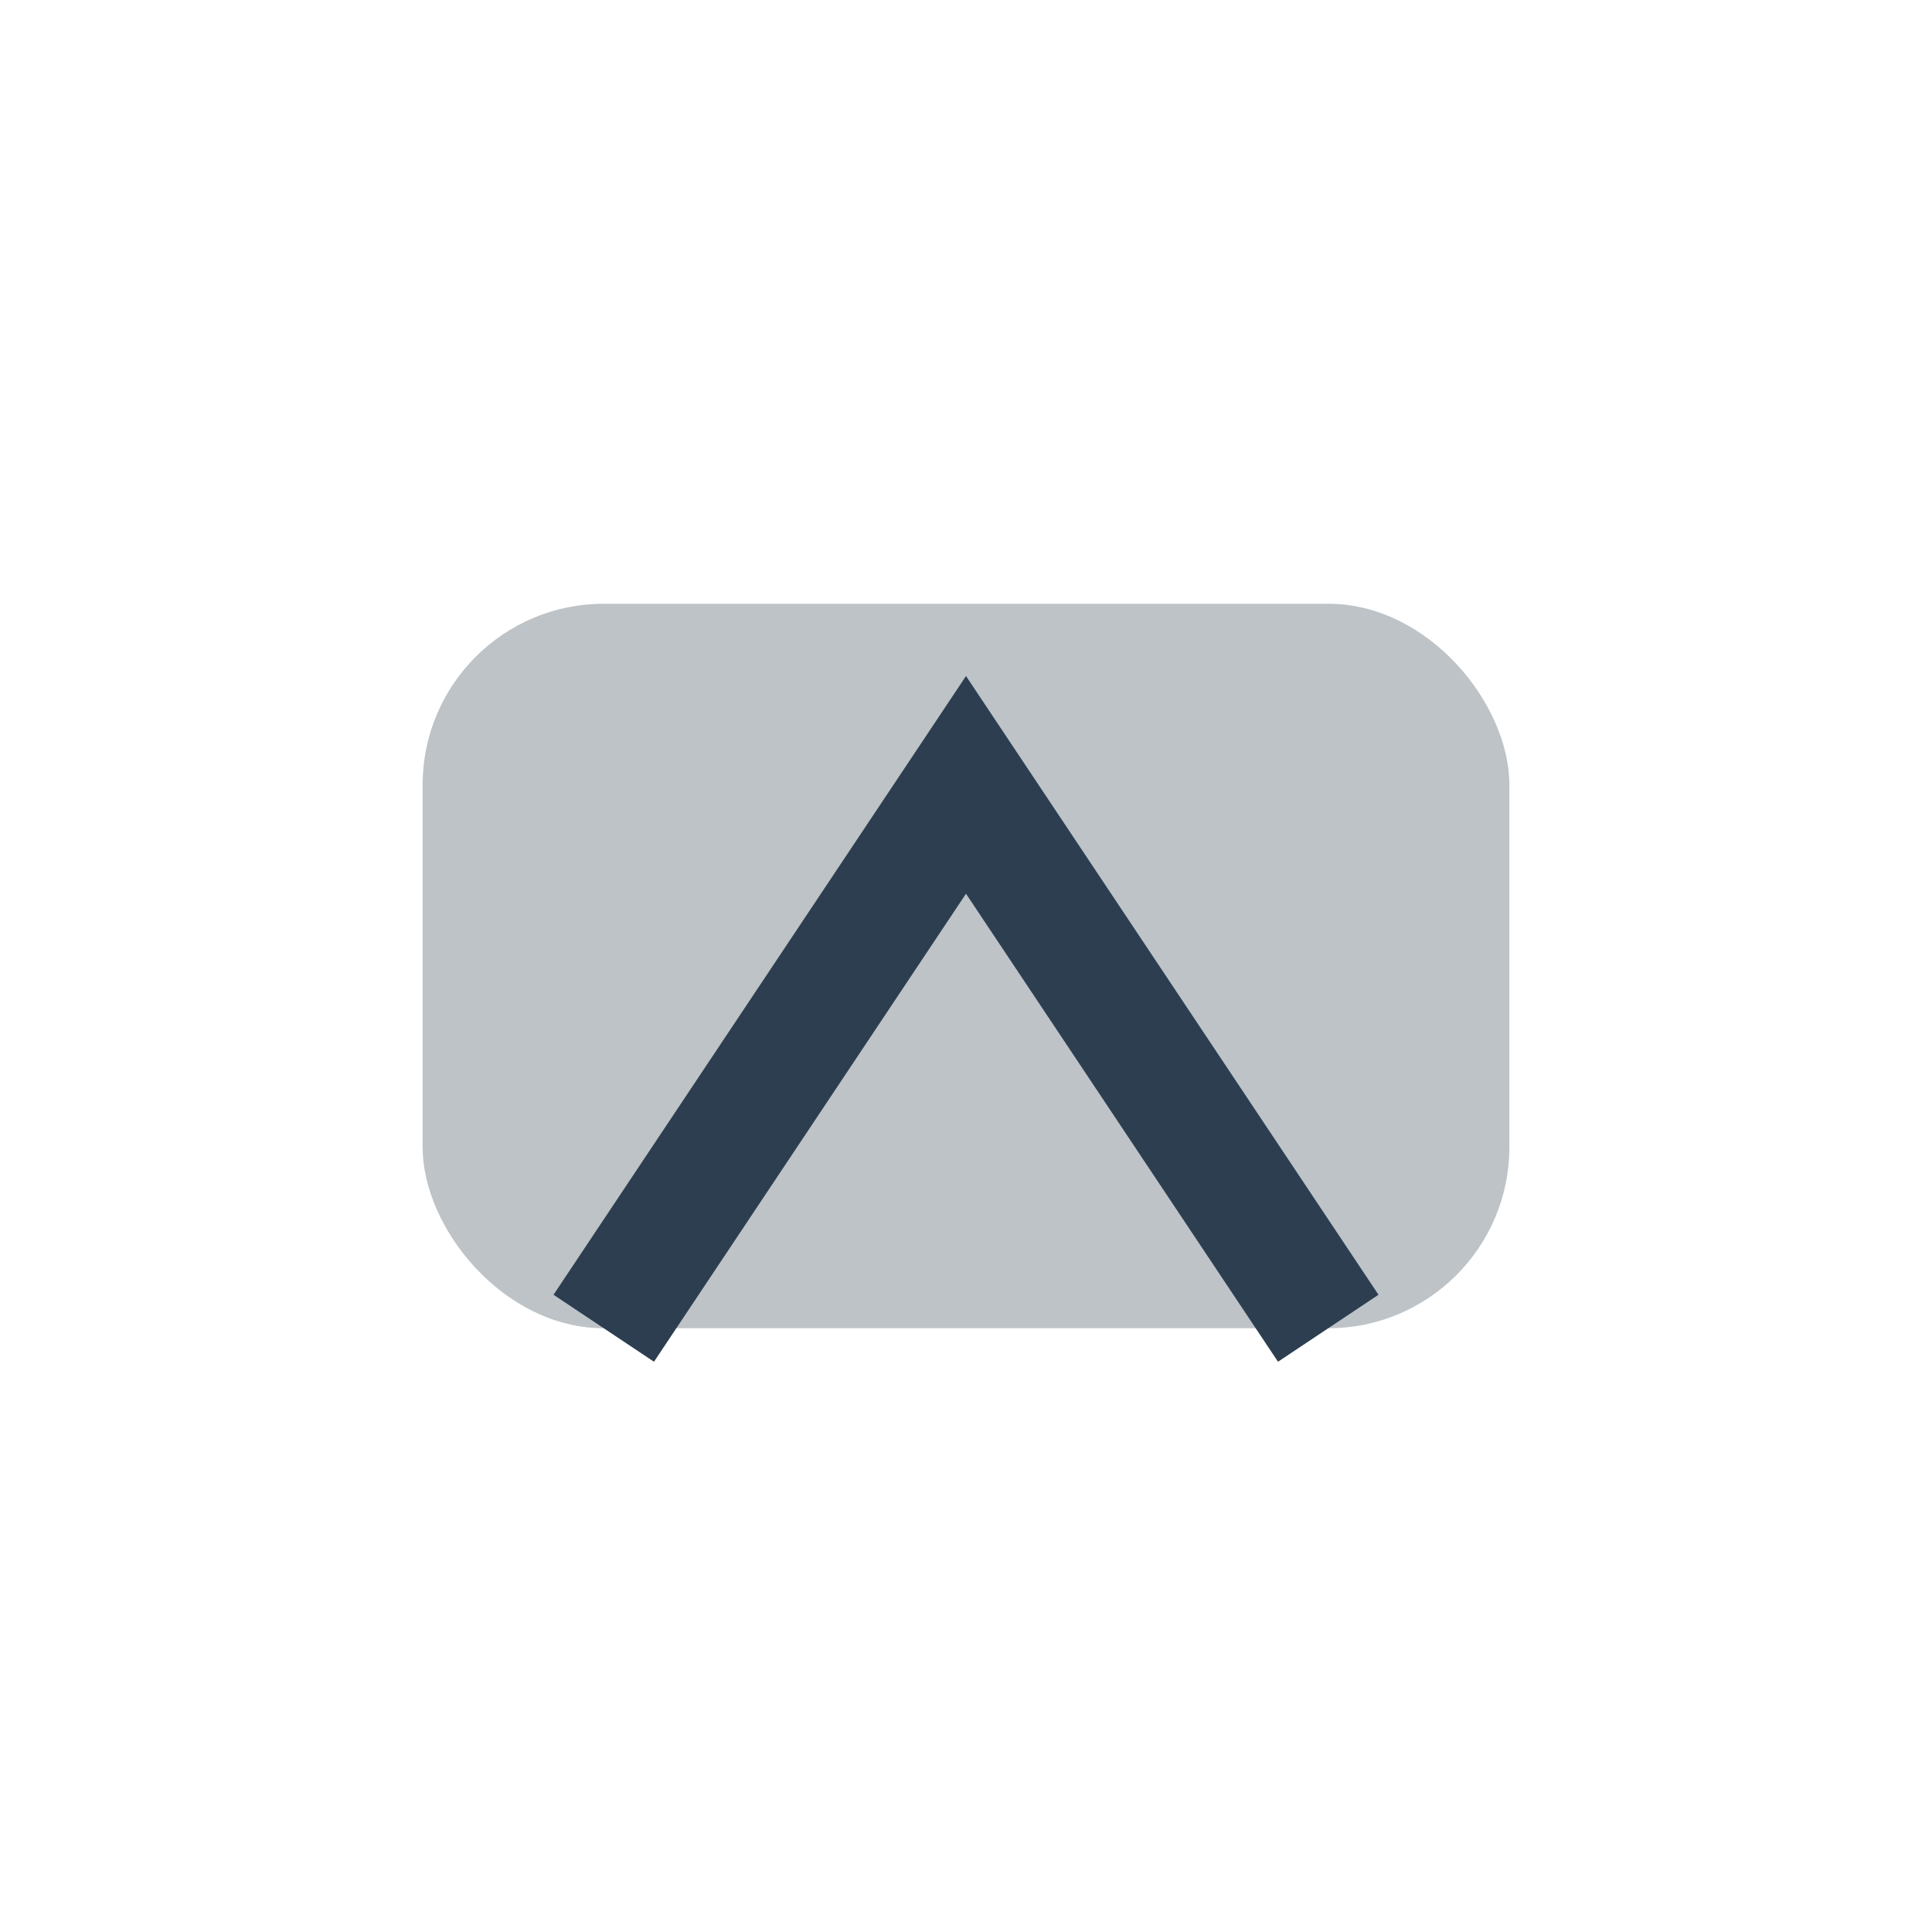 <?xml version="1.0" encoding="UTF-8"?>
<svg xmlns="http://www.w3.org/2000/svg" width="32" height="32" viewBox="0 0 32 32"><rect x="7" y="10" width="18" height="12" rx="3" fill="#BDC3C7"/><path d="M10 22l6-9 6 9" stroke="#2C3E50" stroke-width="2" fill="none"/></svg>